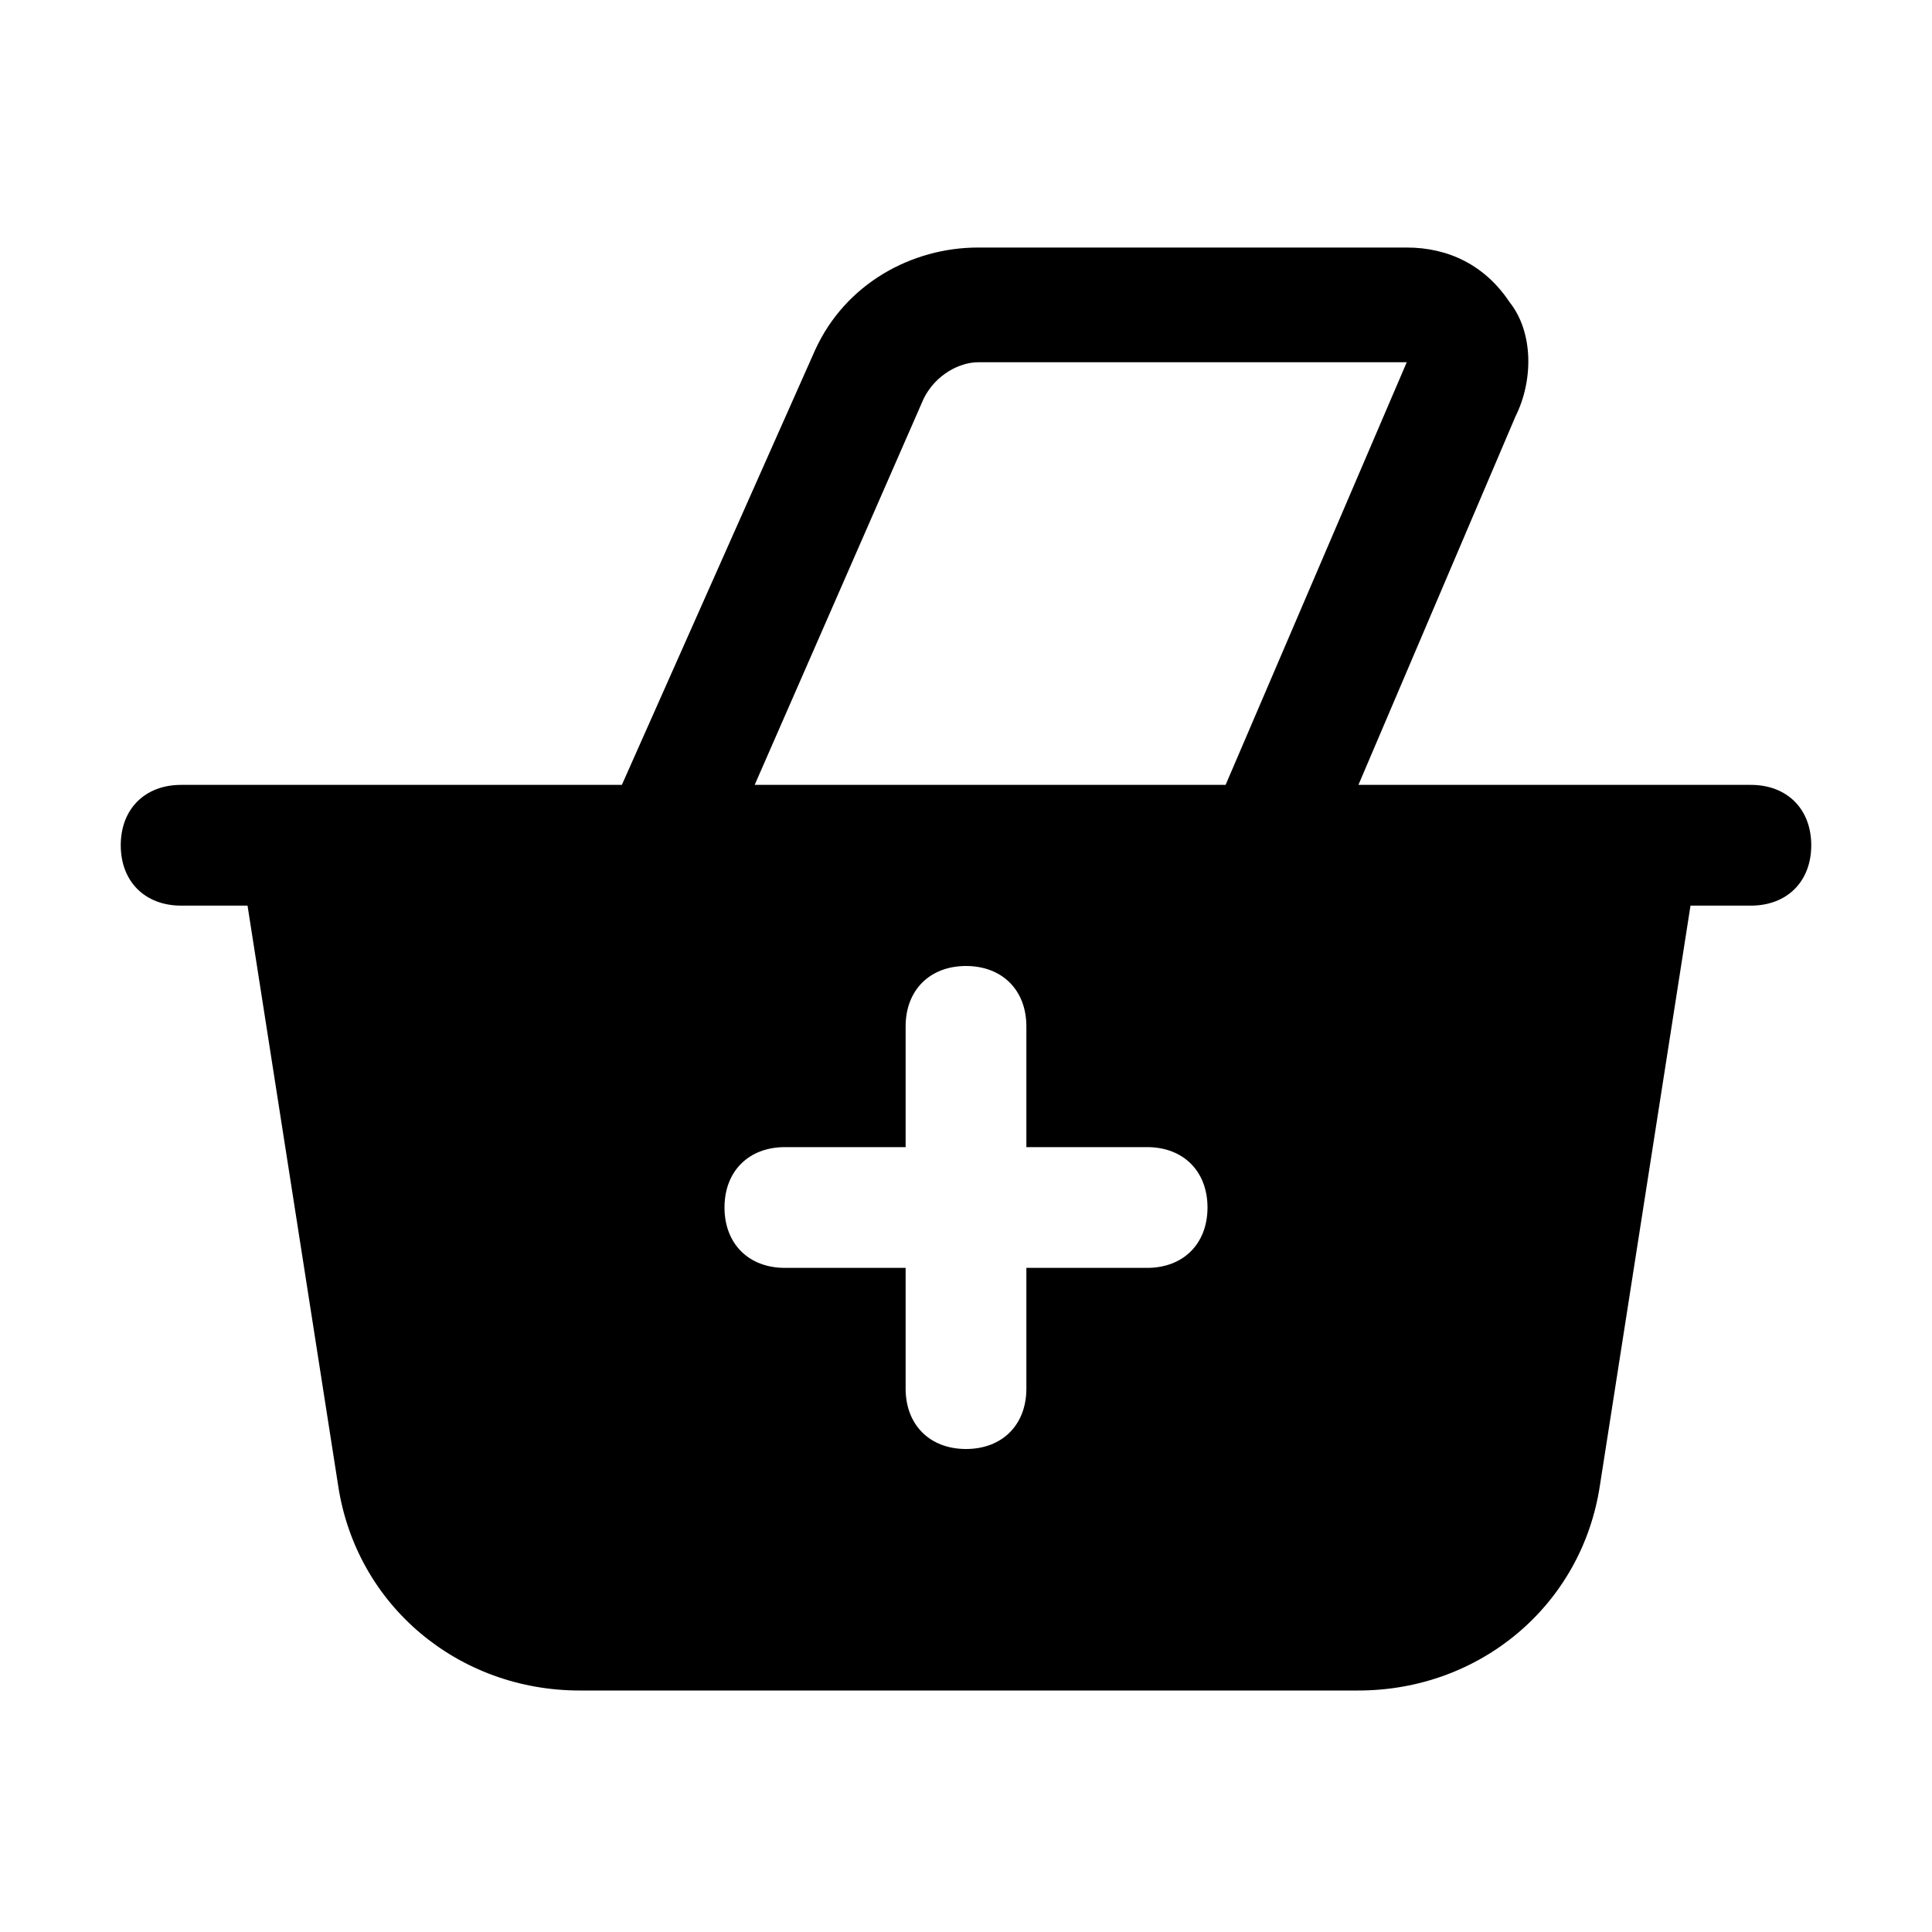 <?xml version="1.0" encoding="utf-8"?>

<!-- Uploaded to: SVG Repo, www.svgrepo.com, Generator: SVG Repo Mixer Tools -->
<svg fill="#000000" height="800px" width="800px" version="1.1" id="Icons" xmlns="http://www.w3.org/2000/svg" xmlns:xlink="http://www.w3.org/1999/xlink" 
	 viewBox="0 0 32 32" xml:space="preserve">
<path d="M29,13h-2h-4.5l2.6-6.1c0.3-0.6,0.3-1.4-0.1-1.9c-0.4-0.6-1-0.9-1.7-0.9h-7.1c-1.1,0-2.2,0.6-2.7,1.7L10.3,13H5H3
	c-0.6,0-1,0.4-1,1s0.4,1,1,1h1.1l1.5,9.6c0.3,2,2,3.4,4,3.4h12.9c2,0,3.7-1.4,4-3.4l1.5-9.6H29c0.6,0,1-0.4,1-1S29.6,13,29,13z
	 M19,21h-2v2c0,0.6-0.4,1-1,1s-1-0.4-1-1v-2h-2c-0.6,0-1-0.4-1-1s0.4-1,1-1h2v-2c0-0.6,0.4-1,1-1s1,0.4,1,1v2h2c0.6,0,1,0.4,1,1
	S19.6,21,19,21z M20.3,13h-7.8l2.8-6.4C15.5,6.2,15.9,6,16.2,6l7.1,0L20.3,13z"/>
</svg>